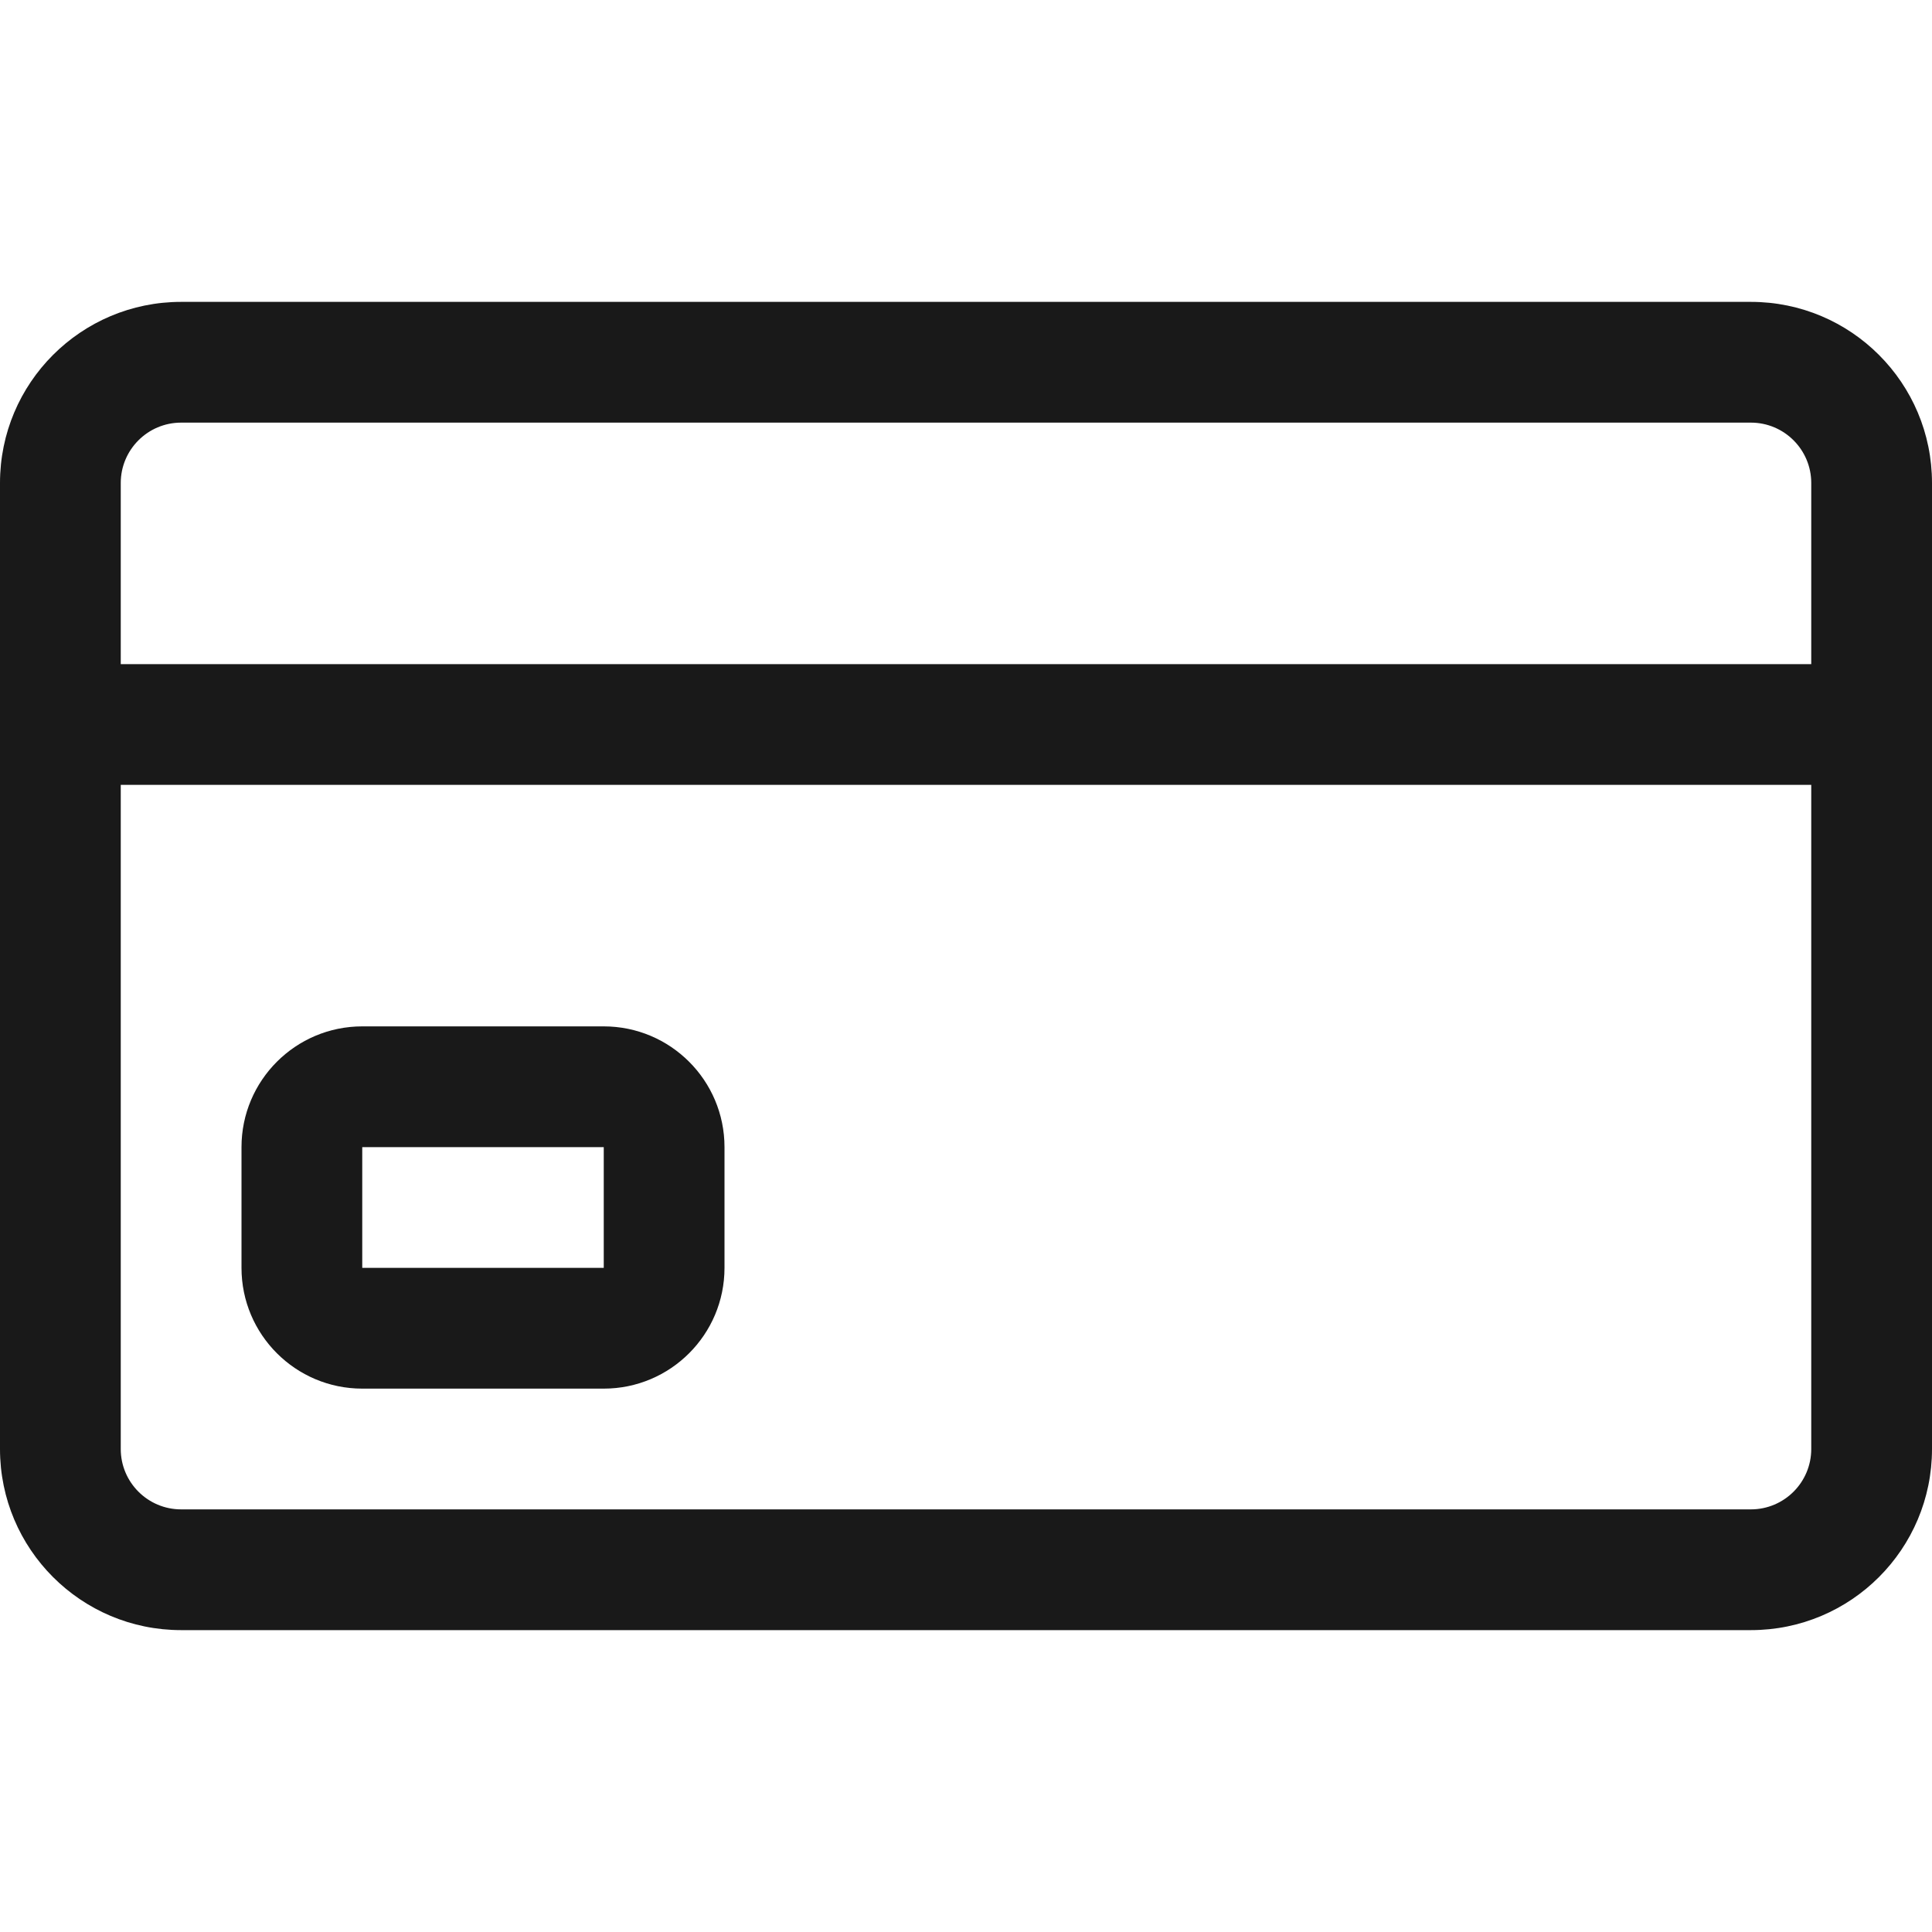 <svg width="24" height="24" viewBox="0 0 24 24" fill="none" xmlns="http://www.w3.org/2000/svg">
<path fill-rule="evenodd" clip-rule="evenodd" d="M0 6C0 4.757 1.007 3.75 2.25 3.75H21.75C22.993 3.75 24 4.757 24 6V18C24 19.243 22.993 20.25 21.75 20.25H2.25C1.007 20.25 0 19.243 0 18V6ZM2.25 5.25C1.836 5.25 1.5 5.586 1.5 6V8.25H22.5V6C22.5 5.586 22.164 5.25 21.75 5.25H2.25ZM22.5 9.75H1.5V18C1.5 18.414 1.836 18.75 2.25 18.75H21.75C22.164 18.75 22.5 18.414 22.5 18V9.75Z" fill="#191919"/>
<path fill-rule="evenodd" clip-rule="evenodd" d="M3 14.25C3 13.422 3.672 12.75 4.5 12.75H7.5C8.328 12.75 9 13.422 9 14.25V15.75C9 16.578 8.328 17.25 7.5 17.25H4.5C3.672 17.25 3 16.578 3 15.75V14.25ZM7.5 14.25H4.5V15.75H7.5V14.25Z" fill="#191919"/>
</svg>
